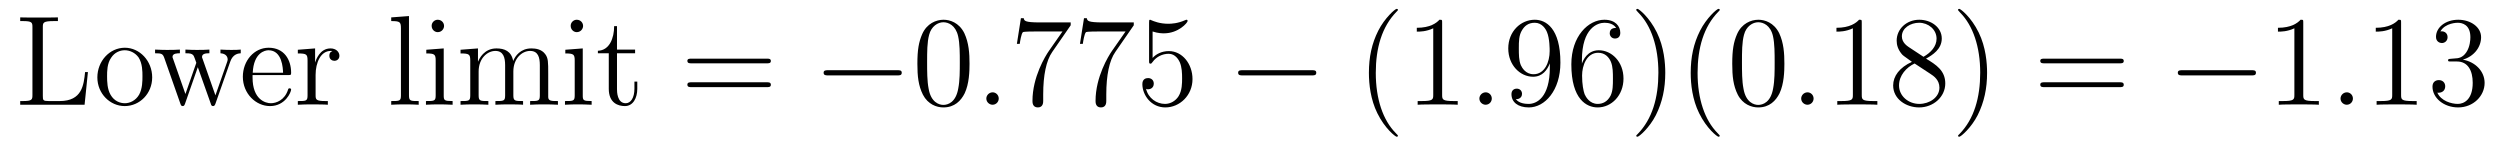 <?xml version='1.0'?>
<!-- This file was generated by dvisvgm 1.9.2 -->
<svg height='14pt' version='1.1' viewBox='0 -14 233 14' width='233pt' xmlns='http://www.w3.org/2000/svg' xmlns:xlink='http://www.w3.org/1999/xlink'>
<g id='page1'>
<g transform='matrix(1 0 0 1 -127 650)'>
<path d='M135.195 -657.285H134.93C134.805 -656.098 134.664 -654.582 132.57 -654.582H131.539C131.008 -654.582 130.992 -654.66 130.992 -655.066V-661.457C130.992 -661.895 131.008 -662.035 132.039 -662.035H132.398V-662.379C132.055 -662.363 131.008 -662.363 130.586 -662.363C130.227 -662.363 129.18 -662.363 128.883 -662.379V-662.035H129.133C129.977 -662.035 130.023 -661.91 130.023 -661.473V-655.145C130.023 -654.707 129.977 -654.582 129.133 -654.582H128.883V-654.238H134.883L135.195 -657.285ZM141.184 -656.785C141.184 -658.332 140.012 -659.551 138.637 -659.551C137.199 -659.551 136.074 -658.285 136.074 -656.785C136.074 -655.269 137.262 -654.113 138.621 -654.113C140.027 -654.113 141.184 -655.285 141.184 -656.785ZM138.637 -654.379C138.199 -654.379 137.652 -654.566 137.309 -655.16C136.996 -655.691 136.98 -656.394 136.98 -656.895C136.98 -657.348 136.98 -658.082 137.355 -658.613C137.684 -659.129 138.199 -659.316 138.621 -659.316C139.09 -659.316 139.59 -659.098 139.918 -658.644C140.277 -658.082 140.277 -657.332 140.277 -656.895C140.277 -656.473 140.277 -655.738 139.965 -655.176C139.637 -654.613 139.09 -654.379 138.637 -654.379ZM141.594 -654.238' fill-rule='evenodd'/>
<path d='M148.453 -658.238C148.703 -658.988 149.234 -659.019 149.438 -659.035V-659.379C149.141 -659.348 148.922 -659.348 148.547 -659.348C148.203 -659.348 148.188 -659.348 147.547 -659.379V-659.035C148.078 -659.004 148.219 -658.691 148.219 -658.457C148.219 -658.441 148.219 -658.363 148.172 -658.238L147.078 -655.113L145.891 -658.488C145.828 -658.644 145.828 -658.66 145.828 -658.691C145.828 -659.035 146.266 -659.035 146.516 -659.035V-659.379C146.187 -659.348 145.688 -659.348 145.344 -659.348C144.969 -659.348 144.938 -659.348 144.281 -659.379V-659.035C144.734 -659.035 144.875 -659.004 145.016 -658.848C145.078 -658.785 145.219 -658.379 145.297 -658.145L144.281 -655.238L143.141 -658.488C143.078 -658.644 143.078 -658.66 143.078 -658.707C143.078 -659.035 143.547 -659.035 143.766 -659.035V-659.379C143.469 -659.348 142.875 -659.348 142.563 -659.348C142.219 -659.348 142.203 -659.348 141.453 -659.379V-659.035C142.062 -659.035 142.172 -658.988 142.313 -658.598L143.813 -654.332C143.859 -654.207 143.891 -654.113 144.031 -654.113C144.125 -654.113 144.188 -654.16 144.25 -654.348L145.437 -657.738L146.641 -654.348C146.688 -654.16 146.75 -654.113 146.859 -654.113C146.984 -654.113 147.031 -654.207 147.078 -654.332L148.453 -658.238ZM149.633 -654.238' fill-rule='evenodd'/>
<path d='M153.836 -657.004C154.102 -657.004 154.133 -657.004 154.133 -657.223C154.133 -658.441 153.477 -659.551 152.039 -659.551C150.68 -659.551 149.633 -658.332 149.633 -656.848C149.633 -655.269 150.852 -654.113 152.164 -654.113C153.586 -654.113 154.133 -655.41 154.133 -655.66C154.133 -655.723 154.07 -655.77 153.992 -655.77C153.898 -655.77 153.867 -655.723 153.852 -655.66C153.539 -654.66 152.742 -654.379 152.242 -654.379S150.539 -654.723 150.539 -656.769V-657.004H153.836ZM150.555 -657.223C150.648 -659.098 151.695 -659.316 152.023 -659.316C153.305 -659.316 153.367 -657.629 153.383 -657.223H150.555ZM156.414 -657.02C156.414 -658.176 156.898 -659.254 157.82 -659.254C157.914 -659.254 157.93 -659.254 157.977 -659.238C157.883 -659.191 157.695 -659.129 157.695 -658.801C157.695 -658.457 157.977 -658.332 158.164 -658.332C158.398 -658.332 158.633 -658.488 158.633 -658.801C158.633 -659.16 158.32 -659.488 157.805 -659.488C156.789 -659.488 156.445 -658.395 156.367 -658.176V-659.488L154.758 -659.363V-659.019C155.57 -659.019 155.664 -658.941 155.664 -658.348V-655.113C155.664 -654.582 155.539 -654.582 154.758 -654.582V-654.238C155.102 -654.27 155.758 -654.27 156.117 -654.27C156.43 -654.27 157.273 -654.27 157.555 -654.238V-654.582H157.32C156.445 -654.582 156.414 -654.723 156.414 -655.145V-657.02ZM158.988 -654.238' fill-rule='evenodd'/>
<path d='M165.117 -662.504L163.461 -662.379V-662.035C164.273 -662.035 164.367 -661.957 164.367 -661.363V-655.113C164.367 -654.582 164.242 -654.582 163.461 -654.582V-654.238C163.805 -654.27 164.383 -654.27 164.742 -654.27C165.102 -654.27 165.695 -654.27 166.023 -654.238V-654.582C165.258 -654.582 165.117 -654.582 165.117 -655.113V-662.504ZM168.387 -661.582C168.387 -661.895 168.137 -662.16 167.793 -662.16C167.496 -662.16 167.23 -661.91 167.23 -661.598C167.23 -661.238 167.512 -661.004 167.793 -661.004C168.168 -661.004 168.387 -661.316 168.387 -661.582ZM166.731 -659.363V-659.019C167.496 -659.019 167.605 -658.941 167.605 -658.363V-655.113C167.605 -654.582 167.481 -654.582 166.699 -654.582V-654.238C167.043 -654.27 167.605 -654.27 167.949 -654.27C168.09 -654.27 168.777 -654.27 169.184 -654.238V-654.582C168.402 -654.582 168.355 -654.645 168.355 -655.113V-659.488L166.731 -659.363ZM178.094 -657.129C178.094 -658.238 178.094 -658.582 177.813 -658.957C177.469 -659.426 176.906 -659.488 176.516 -659.488C175.516 -659.488 175.016 -658.785 174.828 -658.316C174.656 -659.238 174.016 -659.488 173.266 -659.488C172.109 -659.488 171.656 -658.504 171.563 -658.269H171.547V-659.488L169.922 -659.363V-659.019C170.734 -659.019 170.828 -658.941 170.828 -658.348V-655.113C170.828 -654.582 170.703 -654.582 169.922 -654.582V-654.238C170.234 -654.27 170.875 -654.27 171.219 -654.27C171.563 -654.27 172.203 -654.27 172.516 -654.238V-654.582C171.75 -654.582 171.609 -654.582 171.609 -655.113V-657.332C171.609 -658.582 172.437 -659.254 173.172 -659.254S174.078 -658.644 174.078 -657.926V-655.113C174.078 -654.582 173.953 -654.582 173.172 -654.582V-654.238C173.484 -654.27 174.125 -654.27 174.453 -654.27C174.797 -654.27 175.453 -654.27 175.75 -654.238V-654.582C175 -654.582 174.844 -654.582 174.844 -655.113V-657.332C174.844 -658.582 175.672 -659.254 176.406 -659.254C177.156 -659.254 177.312 -658.644 177.312 -657.926V-655.113C177.312 -654.582 177.188 -654.582 176.406 -654.582V-654.238C176.719 -654.27 177.359 -654.27 177.703 -654.27C178.047 -654.27 178.688 -654.27 179 -654.238V-654.582C178.406 -654.582 178.109 -654.582 178.094 -654.941V-657.129ZM181.344 -661.582C181.344 -661.895 181.094 -662.16 180.75 -662.16C180.453 -662.16 180.188 -661.91 180.188 -661.598C180.188 -661.238 180.469 -661.004 180.75 -661.004C181.125 -661.004 181.344 -661.316 181.344 -661.582ZM179.688 -659.363V-659.019C180.453 -659.019 180.563 -658.941 180.563 -658.363V-655.113C180.563 -654.582 180.438 -654.582 179.656 -654.582V-654.238C180 -654.27 180.563 -654.27 180.906 -654.27C181.047 -654.27 181.734 -654.27 182.141 -654.238V-654.582C181.359 -654.582 181.313 -654.645 181.313 -655.113V-659.488L179.688 -659.363ZM184.504 -659.035H186.191V-659.379H184.504V-661.566H184.238C184.238 -660.441 183.801 -659.301 182.723 -659.27V-659.035H183.738V-655.723C183.738 -654.395 184.613 -654.113 185.238 -654.113C186.004 -654.113 186.395 -654.863 186.395 -655.723V-656.394H186.129V-655.738C186.129 -654.879 185.785 -654.379 185.316 -654.379C184.504 -654.379 184.504 -655.488 184.504 -655.691V-659.035ZM187.062 -654.238' fill-rule='evenodd'/>
<path d='M198.469 -658.098C198.641 -658.098 198.844 -658.098 198.844 -658.316C198.844 -658.535 198.641 -658.535 198.469 -658.535H191.453C191.281 -658.535 191.063 -658.535 191.063 -658.332C191.063 -658.098 191.266 -658.098 191.453 -658.098H198.469ZM198.469 -655.879C198.641 -655.879 198.844 -655.879 198.844 -656.098C198.844 -656.332 198.641 -656.332 198.469 -656.332H191.453C191.281 -656.332 191.063 -656.332 191.063 -656.113C191.063 -655.879 191.266 -655.879 191.453 -655.879H198.469ZM199.54 -654.238' fill-rule='evenodd'/>
<path d='M210.637 -656.973C210.84 -656.973 211.043 -656.973 211.043 -657.223C211.043 -657.457 210.84 -657.457 210.637 -657.457H204.184C203.981 -657.457 203.761 -657.457 203.761 -657.223C203.761 -656.973 203.981 -656.973 204.184 -656.973H210.637ZM212.016 -654.238' fill-rule='evenodd'/>
<path d='M217.36 -658.051C217.36 -659.035 217.297 -660.004 216.875 -660.91C216.376 -661.91 215.515 -662.16 214.938 -662.16C214.25 -662.16 213.391 -661.816 212.953 -660.832C212.626 -660.082 212.5 -659.348 212.5 -658.051C212.5 -656.895 212.593 -656.019 213.016 -655.176C213.485 -654.27 214.297 -653.988 214.922 -653.988C215.969 -653.988 216.563 -654.613 216.906 -655.301C217.328 -656.191 217.36 -657.363 217.36 -658.051ZM214.922 -654.223C214.547 -654.223 213.766 -654.441 213.547 -655.738C213.407 -656.457 213.407 -657.363 213.407 -658.191C213.407 -659.176 213.407 -660.051 213.594 -660.754C213.797 -661.551 214.406 -661.926 214.922 -661.926C215.375 -661.926 216.062 -661.66 216.296 -660.629C216.454 -659.941 216.454 -659.004 216.454 -658.191C216.454 -657.395 216.454 -656.488 216.312 -655.77C216.094 -654.457 215.344 -654.223 214.922 -654.223ZM217.895 -654.238' fill-rule='evenodd'/>
<path d='M220.082 -654.816C220.082 -655.16 219.8 -655.395 219.52 -655.395C219.175 -655.395 218.926 -655.113 218.926 -654.816C218.926 -654.473 219.223 -654.238 219.504 -654.238C219.847 -654.238 220.082 -654.519 220.082 -654.816ZM221.132 -654.238' fill-rule='evenodd'/>
<path d='M226.789 -661.644V-661.91H223.93C222.476 -661.91 222.461 -662.066 222.414 -662.301H222.149L221.773 -659.91H222.04C222.071 -660.129 222.18 -660.863 222.336 -661.004C222.43 -661.066 223.32 -661.066 223.492 -661.066H226.024L224.758 -659.254C224.43 -658.785 223.226 -656.832 223.226 -654.598C223.226 -654.457 223.226 -653.988 223.727 -653.988C224.226 -653.988 224.226 -654.457 224.226 -654.613V-655.207C224.226 -656.973 224.508 -658.363 225.071 -659.16L226.789 -661.644ZM232.668 -661.644V-661.91H229.808C228.355 -661.91 228.34 -662.066 228.293 -662.301H228.028L227.652 -659.91H227.918C227.95 -660.129 228.059 -660.863 228.215 -661.004C228.308 -661.066 229.199 -661.066 229.372 -661.066H231.902L230.636 -659.254C230.309 -658.785 229.105 -656.832 229.105 -654.598C229.105 -654.457 229.105 -653.988 229.606 -653.988C230.106 -653.988 230.106 -654.457 230.106 -654.613V-655.207C230.106 -656.973 230.387 -658.363 230.95 -659.16L232.668 -661.644ZM234.422 -661.066C234.922 -660.894 235.344 -660.894 235.484 -660.894C236.828 -660.894 237.688 -661.879 237.688 -662.051C237.688 -662.098 237.656 -662.16 237.594 -662.16C237.563 -662.16 237.547 -662.16 237.438 -662.113C236.766 -661.816 236.188 -661.785 235.876 -661.785C235.093 -661.785 234.532 -662.019 234.312 -662.113C234.218 -662.16 234.203 -662.16 234.187 -662.16C234.094 -662.16 234.094 -662.082 234.094 -661.895V-658.348C234.094 -658.129 234.094 -658.066 234.234 -658.066C234.296 -658.066 234.312 -658.082 234.422 -658.223C234.766 -658.707 235.328 -658.988 235.922 -658.988C236.546 -658.988 236.86 -658.41 236.953 -658.207C237.156 -657.738 237.172 -657.16 237.172 -656.707S237.172 -655.566 236.844 -655.035C236.578 -654.613 236.11 -654.316 235.578 -654.316C234.797 -654.316 234.016 -654.848 233.813 -655.723C233.875 -655.691 233.938 -655.676 234 -655.676C234.203 -655.676 234.532 -655.801 234.532 -656.207C234.532 -656.535 234.296 -656.723 234 -656.723C233.782 -656.723 233.468 -656.629 233.468 -656.16C233.468 -655.145 234.281 -653.988 235.609 -653.988C236.953 -653.988 238.141 -655.113 238.141 -656.629C238.141 -658.051 237.187 -659.238 235.938 -659.238C235.25 -659.238 234.719 -658.941 234.422 -658.598V-661.066ZM238.77 -654.238' fill-rule='evenodd'/>
<path d='M249.27 -656.973C249.473 -656.973 249.676 -656.973 249.676 -657.223C249.676 -657.457 249.473 -657.457 249.27 -657.457H242.816C242.614 -657.457 242.394 -657.457 242.394 -657.223C242.394 -656.973 242.614 -656.973 242.816 -656.973H249.27ZM250.649 -654.238' fill-rule='evenodd'/>
<path d='M257.285 -651.348C257.285 -651.379 257.285 -651.395 257.082 -651.598C255.894 -652.801 255.223 -654.77 255.223 -657.207C255.223 -659.52 255.785 -661.504 257.16 -662.91C257.285 -663.02 257.285 -663.051 257.285 -663.082C257.285 -663.16 257.222 -663.176 257.176 -663.176C257.02 -663.176 256.051 -662.316 255.457 -661.145C254.848 -659.941 254.582 -658.676 254.582 -657.207C254.582 -656.145 254.738 -654.723 255.364 -653.457C256.067 -652.02 257.051 -651.254 257.176 -651.254C257.222 -651.254 257.285 -651.27 257.285 -651.348ZM261.407 -661.879C261.407 -662.16 261.407 -662.16 261.156 -662.16C260.875 -661.848 260.281 -661.41 259.046 -661.41V-661.051C259.328 -661.051 259.922 -661.051 260.578 -661.363V-655.16C260.578 -654.723 260.546 -654.582 259.5 -654.582H259.126V-654.238C259.453 -654.27 260.609 -654.27 261 -654.27S262.531 -654.27 262.859 -654.238V-654.582H262.484C261.438 -654.582 261.407 -654.723 261.407 -655.16V-661.879ZM263.848 -654.238' fill-rule='evenodd'/>
<path d='M266.035 -654.816C266.035 -655.16 265.754 -655.395 265.472 -655.395C265.129 -655.395 264.878 -655.113 264.878 -654.816C264.878 -654.473 265.176 -654.238 265.457 -654.238C265.801 -654.238 266.035 -654.519 266.035 -654.816ZM267.086 -654.238' fill-rule='evenodd'/>
<path d='M271.445 -657.707C271.445 -654.894 270.196 -654.316 269.477 -654.316C269.195 -654.316 268.571 -654.348 268.273 -654.77H268.336C268.414 -654.738 268.852 -654.816 268.852 -655.254C268.852 -655.52 268.664 -655.738 268.367 -655.738C268.055 -655.738 267.868 -655.535 267.868 -655.223C267.868 -654.488 268.46 -653.988 269.492 -653.988C270.977 -653.988 272.43 -655.566 272.43 -658.16C272.43 -661.363 271.086 -662.16 270.04 -662.16C268.727 -662.16 267.57 -661.066 267.57 -659.488C267.57 -657.926 268.68 -656.848 269.882 -656.848C270.758 -656.848 271.211 -657.488 271.445 -658.098V-657.707ZM269.929 -657.082C269.179 -657.082 268.852 -657.691 268.742 -657.926C268.555 -658.379 268.555 -658.941 268.555 -659.488C268.555 -660.144 268.555 -660.723 268.867 -661.207C269.07 -661.535 269.399 -661.879 270.04 -661.879C270.726 -661.879 271.07 -661.285 271.18 -661.004C271.429 -660.426 271.429 -659.41 271.429 -659.238C271.429 -658.238 270.977 -657.082 269.929 -657.082ZM274.434 -658.379C274.434 -661.41 275.903 -661.879 276.542 -661.879C276.965 -661.879 277.403 -661.754 277.621 -661.395C277.481 -661.395 277.027 -661.395 277.027 -660.894C277.027 -660.645 277.214 -660.41 277.512 -660.41C277.824 -660.41 278.011 -660.598 278.011 -660.941C278.011 -661.551 277.559 -662.16 276.527 -662.16C275.027 -662.16 273.449 -660.629 273.449 -658.004C273.449 -654.723 274.886 -653.988 275.903 -653.988C277.199 -653.988 278.309 -655.113 278.309 -656.676C278.309 -658.254 277.199 -659.316 276.012 -659.316C274.949 -659.316 274.543 -658.395 274.434 -658.066V-658.379ZM275.903 -654.316C275.153 -654.316 274.793 -654.973 274.684 -655.223C274.574 -655.535 274.45 -656.129 274.45 -656.957C274.45 -657.894 274.886 -659.082 275.95 -659.082C276.606 -659.082 276.965 -658.644 277.136 -658.238C277.325 -657.785 277.325 -657.191 277.325 -656.676C277.325 -656.066 277.325 -655.535 277.105 -655.082C276.809 -654.519 276.371 -654.316 275.903 -654.316ZM282.203 -657.207C282.203 -658.113 282.094 -659.598 281.422 -660.973C280.718 -662.41 279.734 -663.176 279.61 -663.176C279.563 -663.176 279.5 -663.16 279.5 -663.082C279.5 -663.051 279.5 -663.02 279.703 -662.816C280.891 -661.613 281.562 -659.645 281.562 -657.223C281.562 -654.91 281 -652.91 279.625 -651.504C279.5 -651.395 279.5 -651.379 279.5 -651.348C279.5 -651.27 279.563 -651.254 279.61 -651.254C279.766 -651.254 280.734 -652.098 281.328 -653.27C281.938 -654.488 282.203 -655.77 282.203 -657.207ZM287.278 -651.348C287.278 -651.379 287.278 -651.395 287.075 -651.598C285.887 -652.801 285.215 -654.77 285.215 -657.207C285.215 -659.52 285.778 -661.504 287.153 -662.91C287.278 -663.02 287.278 -663.051 287.278 -663.082C287.278 -663.16 287.215 -663.176 287.168 -663.176C287.011 -663.176 286.043 -662.316 285.449 -661.145C284.84 -659.941 284.574 -658.676 284.574 -657.207C284.574 -656.145 284.73 -654.723 285.355 -653.457C286.058 -652.02 287.042 -651.254 287.168 -651.254C287.215 -651.254 287.278 -651.27 287.278 -651.348ZM293.305 -658.051C293.305 -659.035 293.242 -660.004 292.82 -660.91C292.32 -661.91 291.461 -662.16 290.882 -662.16C290.195 -662.16 289.336 -661.816 288.899 -660.832C288.57 -660.082 288.445 -659.348 288.445 -658.051C288.445 -656.895 288.539 -656.019 288.961 -655.176C289.429 -654.27 290.242 -653.988 290.867 -653.988C291.914 -653.988 292.508 -654.613 292.852 -655.301C293.274 -656.191 293.305 -657.363 293.305 -658.051ZM290.867 -654.223C290.492 -654.223 289.711 -654.441 289.492 -655.738C289.351 -656.457 289.351 -657.363 289.351 -658.191C289.351 -659.176 289.351 -660.051 289.54 -660.754C289.742 -661.551 290.352 -661.926 290.867 -661.926C291.32 -661.926 292.008 -661.66 292.242 -660.629C292.398 -659.941 292.398 -659.004 292.398 -658.191C292.398 -657.395 292.398 -656.488 292.258 -655.77C292.039 -654.457 291.289 -654.223 290.867 -654.223ZM293.84 -654.238' fill-rule='evenodd'/>
<path d='M296.027 -654.816C296.027 -655.16 295.746 -655.395 295.465 -655.395C295.121 -655.395 294.871 -655.113 294.871 -654.816C294.871 -654.473 295.168 -654.238 295.45 -654.238C295.793 -654.238 296.027 -654.519 296.027 -654.816ZM297.078 -654.238' fill-rule='evenodd'/>
<path d='M300.516 -661.879C300.516 -662.16 300.516 -662.16 300.265 -662.16C299.984 -661.848 299.39 -661.41 298.157 -661.41V-661.051C298.438 -661.051 299.032 -661.051 299.688 -661.363V-655.16C299.688 -654.723 299.657 -654.582 298.609 -654.582H298.235V-654.238C298.562 -654.27 299.719 -654.27 300.109 -654.27C300.5 -654.27 301.64 -654.27 301.969 -654.238V-654.582H301.594C300.547 -654.582 300.516 -654.723 300.516 -655.16V-661.879ZM306.504 -658.535C307.098 -658.863 307.973 -659.41 307.973 -660.41C307.973 -661.457 306.973 -662.16 305.879 -662.16C304.692 -662.16 303.769 -661.301 303.769 -660.207C303.769 -659.801 303.894 -659.394 304.223 -658.988C304.348 -658.832 304.363 -658.832 305.191 -658.238C304.036 -657.707 303.442 -656.91 303.442 -656.035C303.442 -654.77 304.644 -653.988 305.863 -653.988C307.192 -653.988 308.3 -654.973 308.3 -656.223C308.3 -657.426 307.441 -657.973 306.504 -658.535ZM304.895 -659.613C304.739 -659.723 304.254 -660.035 304.254 -660.613C304.254 -661.395 305.066 -661.879 305.863 -661.879C306.722 -661.879 307.488 -661.254 307.488 -660.395C307.488 -659.676 306.958 -659.098 306.27 -658.707L304.895 -659.613ZM305.442 -658.082L306.894 -657.129C307.207 -656.926 307.754 -656.566 307.754 -655.832C307.754 -654.926 306.832 -654.316 305.879 -654.316C304.864 -654.316 303.989 -655.051 303.989 -656.035C303.989 -656.973 304.675 -657.723 305.442 -658.082ZM312.196 -657.207C312.196 -658.113 312.086 -659.598 311.414 -660.973C310.711 -662.41 309.726 -663.176 309.601 -663.176C309.554 -663.176 309.492 -663.16 309.492 -663.082C309.492 -663.051 309.492 -663.02 309.695 -662.816C310.883 -661.613 311.555 -659.645 311.555 -657.223C311.555 -654.91 310.992 -652.91 309.617 -651.504C309.492 -651.395 309.492 -651.379 309.492 -651.348C309.492 -651.27 309.554 -651.254 309.601 -651.254C309.758 -651.254 310.727 -652.098 311.321 -653.27C311.929 -654.488 312.196 -655.77 312.196 -657.207ZM313.394 -654.238' fill-rule='evenodd'/>
<path d='M324.559 -658.098C324.731 -658.098 324.934 -658.098 324.934 -658.316C324.934 -658.535 324.731 -658.535 324.559 -658.535H317.543C317.371 -658.535 317.153 -658.535 317.153 -658.332C317.153 -658.098 317.356 -658.098 317.543 -658.098H324.559ZM324.559 -655.879C324.731 -655.879 324.934 -655.879 324.934 -656.098C324.934 -656.332 324.731 -656.332 324.559 -656.332H317.543C317.371 -656.332 317.153 -656.332 317.153 -656.113C317.153 -655.879 317.356 -655.879 317.543 -655.879H324.559ZM325.628 -654.238' fill-rule='evenodd'/>
<path d='M336.847 -656.973C337.051 -656.973 337.254 -656.973 337.254 -657.223C337.254 -657.457 337.051 -657.457 336.847 -657.457H330.395C330.192 -657.457 329.972 -657.457 329.972 -657.223C329.972 -656.973 330.192 -656.973 330.395 -656.973H336.847ZM338.226 -654.238' fill-rule='evenodd'/>
<path d='M341.664 -661.879C341.664 -662.16 341.664 -662.16 341.414 -662.16C341.132 -661.848 340.54 -661.41 339.305 -661.41V-661.051C339.586 -661.051 340.18 -661.051 340.836 -661.363V-655.16C340.836 -654.723 340.805 -654.582 339.758 -654.582H339.383V-654.238C339.71 -654.27 340.867 -654.27 341.258 -654.27C341.648 -654.27 342.79 -654.27 343.117 -654.238V-654.582H342.743C341.695 -654.582 341.664 -654.723 341.664 -655.16V-661.879ZM344.106 -654.238' fill-rule='evenodd'/>
<path d='M346.292 -654.816C346.292 -655.16 346.012 -655.395 345.731 -655.395C345.386 -655.395 345.137 -655.113 345.137 -654.816C345.137 -654.473 345.433 -654.238 345.715 -654.238C346.058 -654.238 346.292 -654.519 346.292 -654.816ZM347.344 -654.238' fill-rule='evenodd'/>
<path d='M350.782 -661.879C350.782 -662.16 350.782 -662.16 350.531 -662.16C350.25 -661.848 349.656 -661.41 348.422 -661.41V-661.051C348.703 -661.051 349.297 -661.051 349.954 -661.363V-655.16C349.954 -654.723 349.922 -654.582 348.875 -654.582H348.5V-654.238C348.828 -654.27 349.985 -654.27 350.375 -654.27C350.766 -654.27 351.906 -654.27 352.235 -654.238V-654.582H351.859C350.813 -654.582 350.782 -654.723 350.782 -655.16V-661.879ZM355.41 -658.52C355.207 -658.504 355.16 -658.488 355.16 -658.379C355.16 -658.269 355.223 -658.269 355.441 -658.269H355.988C357.004 -658.269 357.457 -657.426 357.457 -656.285C357.457 -654.723 356.645 -654.316 356.066 -654.316S354.504 -654.582 354.16 -655.363C354.551 -655.316 354.894 -655.52 354.894 -655.957C354.894 -656.301 354.644 -656.535 354.301 -656.535C354.019 -656.535 353.707 -656.379 353.707 -655.926C353.707 -654.863 354.769 -653.988 356.098 -653.988C357.52 -653.988 358.566 -655.066 358.566 -656.27C358.566 -657.379 357.676 -658.238 356.536 -658.441C357.566 -658.738 358.238 -659.598 358.238 -660.535C358.238 -661.473 357.27 -662.16 356.113 -662.16C354.91 -662.16 354.035 -661.441 354.035 -660.566C354.035 -660.098 354.41 -659.988 354.582 -659.988C354.832 -659.988 355.114 -660.176 355.114 -660.535C355.114 -660.91 354.832 -661.082 354.566 -661.082C354.504 -661.082 354.473 -661.082 354.442 -661.066C354.894 -661.879 356.02 -661.879 356.066 -661.879C356.473 -661.879 357.239 -661.707 357.239 -660.535C357.239 -660.301 357.208 -659.645 356.863 -659.129C356.504 -658.598 356.098 -658.566 355.77 -658.551L355.41 -658.52ZM359.101 -654.238' fill-rule='evenodd'/>
</g>
</g>
</svg>
